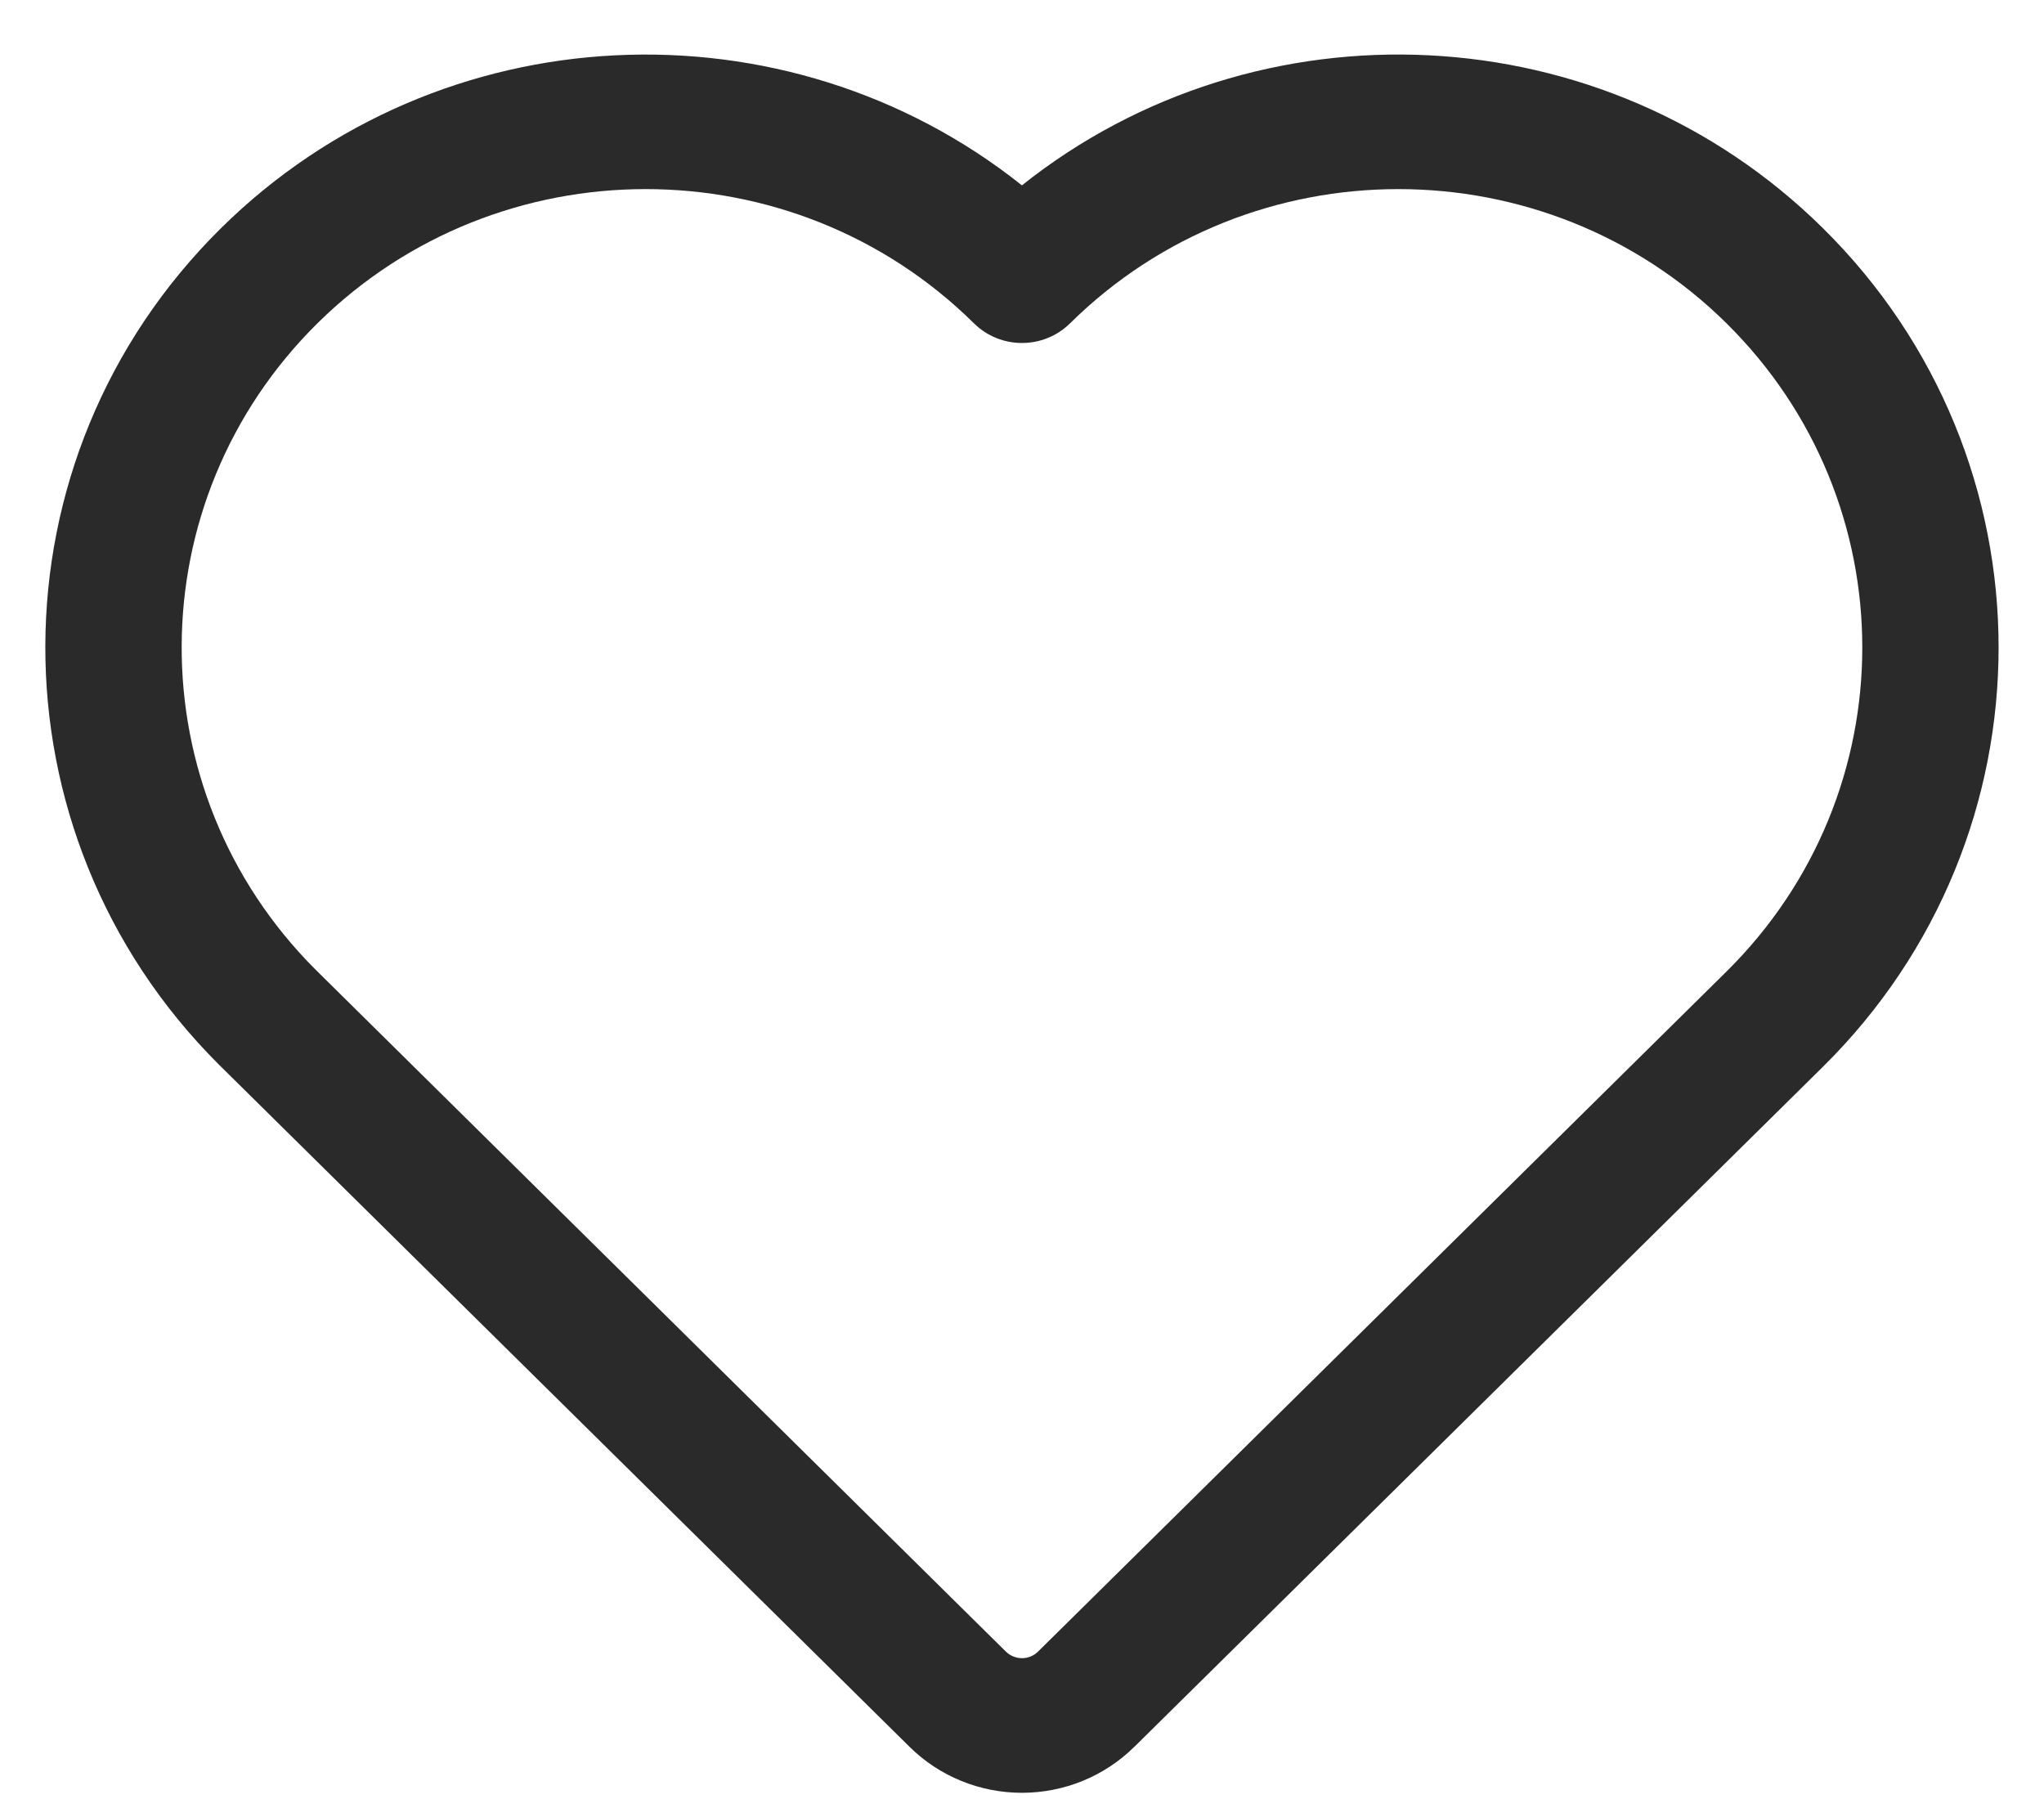 <?xml version="1.0" encoding="UTF-8"?> <svg xmlns="http://www.w3.org/2000/svg" width="27" height="24" viewBox="0 0 27 24" fill="none"> <g clip-path="url(#clip0_128_579)"> <path fill-rule="evenodd" clip-rule="evenodd" d="M14.984 23.071L24.079 14.09C27.174 11.033 27.174 6.069 24.079 3.013C21.188 0.158 16.612 -0.031 13.499 2.448C10.387 -0.03 5.811 0.158 2.92 3.013C-0.163 6.058 -0.175 10.994 2.884 14.053L12.015 23.071C12.408 23.46 12.942 23.678 13.499 23.678C14.056 23.678 14.59 23.46 14.983 23.071H14.984ZM13.712 21.813C13.656 21.869 13.579 21.9 13.5 21.9C13.421 21.9 13.344 21.869 13.287 21.813L4.165 12.803C1.801 10.438 1.812 6.623 4.194 4.269C6.587 1.907 10.471 1.907 12.864 4.269C13.215 4.617 13.784 4.617 14.136 4.269C16.529 1.907 20.413 1.907 22.805 4.269C25.198 6.633 25.198 10.469 22.805 12.832L13.712 21.813Z" fill="#2B2A2A"></path> </g> <defs> <clipPath id="clip0_128_579"> <rect width="27" height="24" fill="white"></rect> </clipPath> </defs> </svg> 